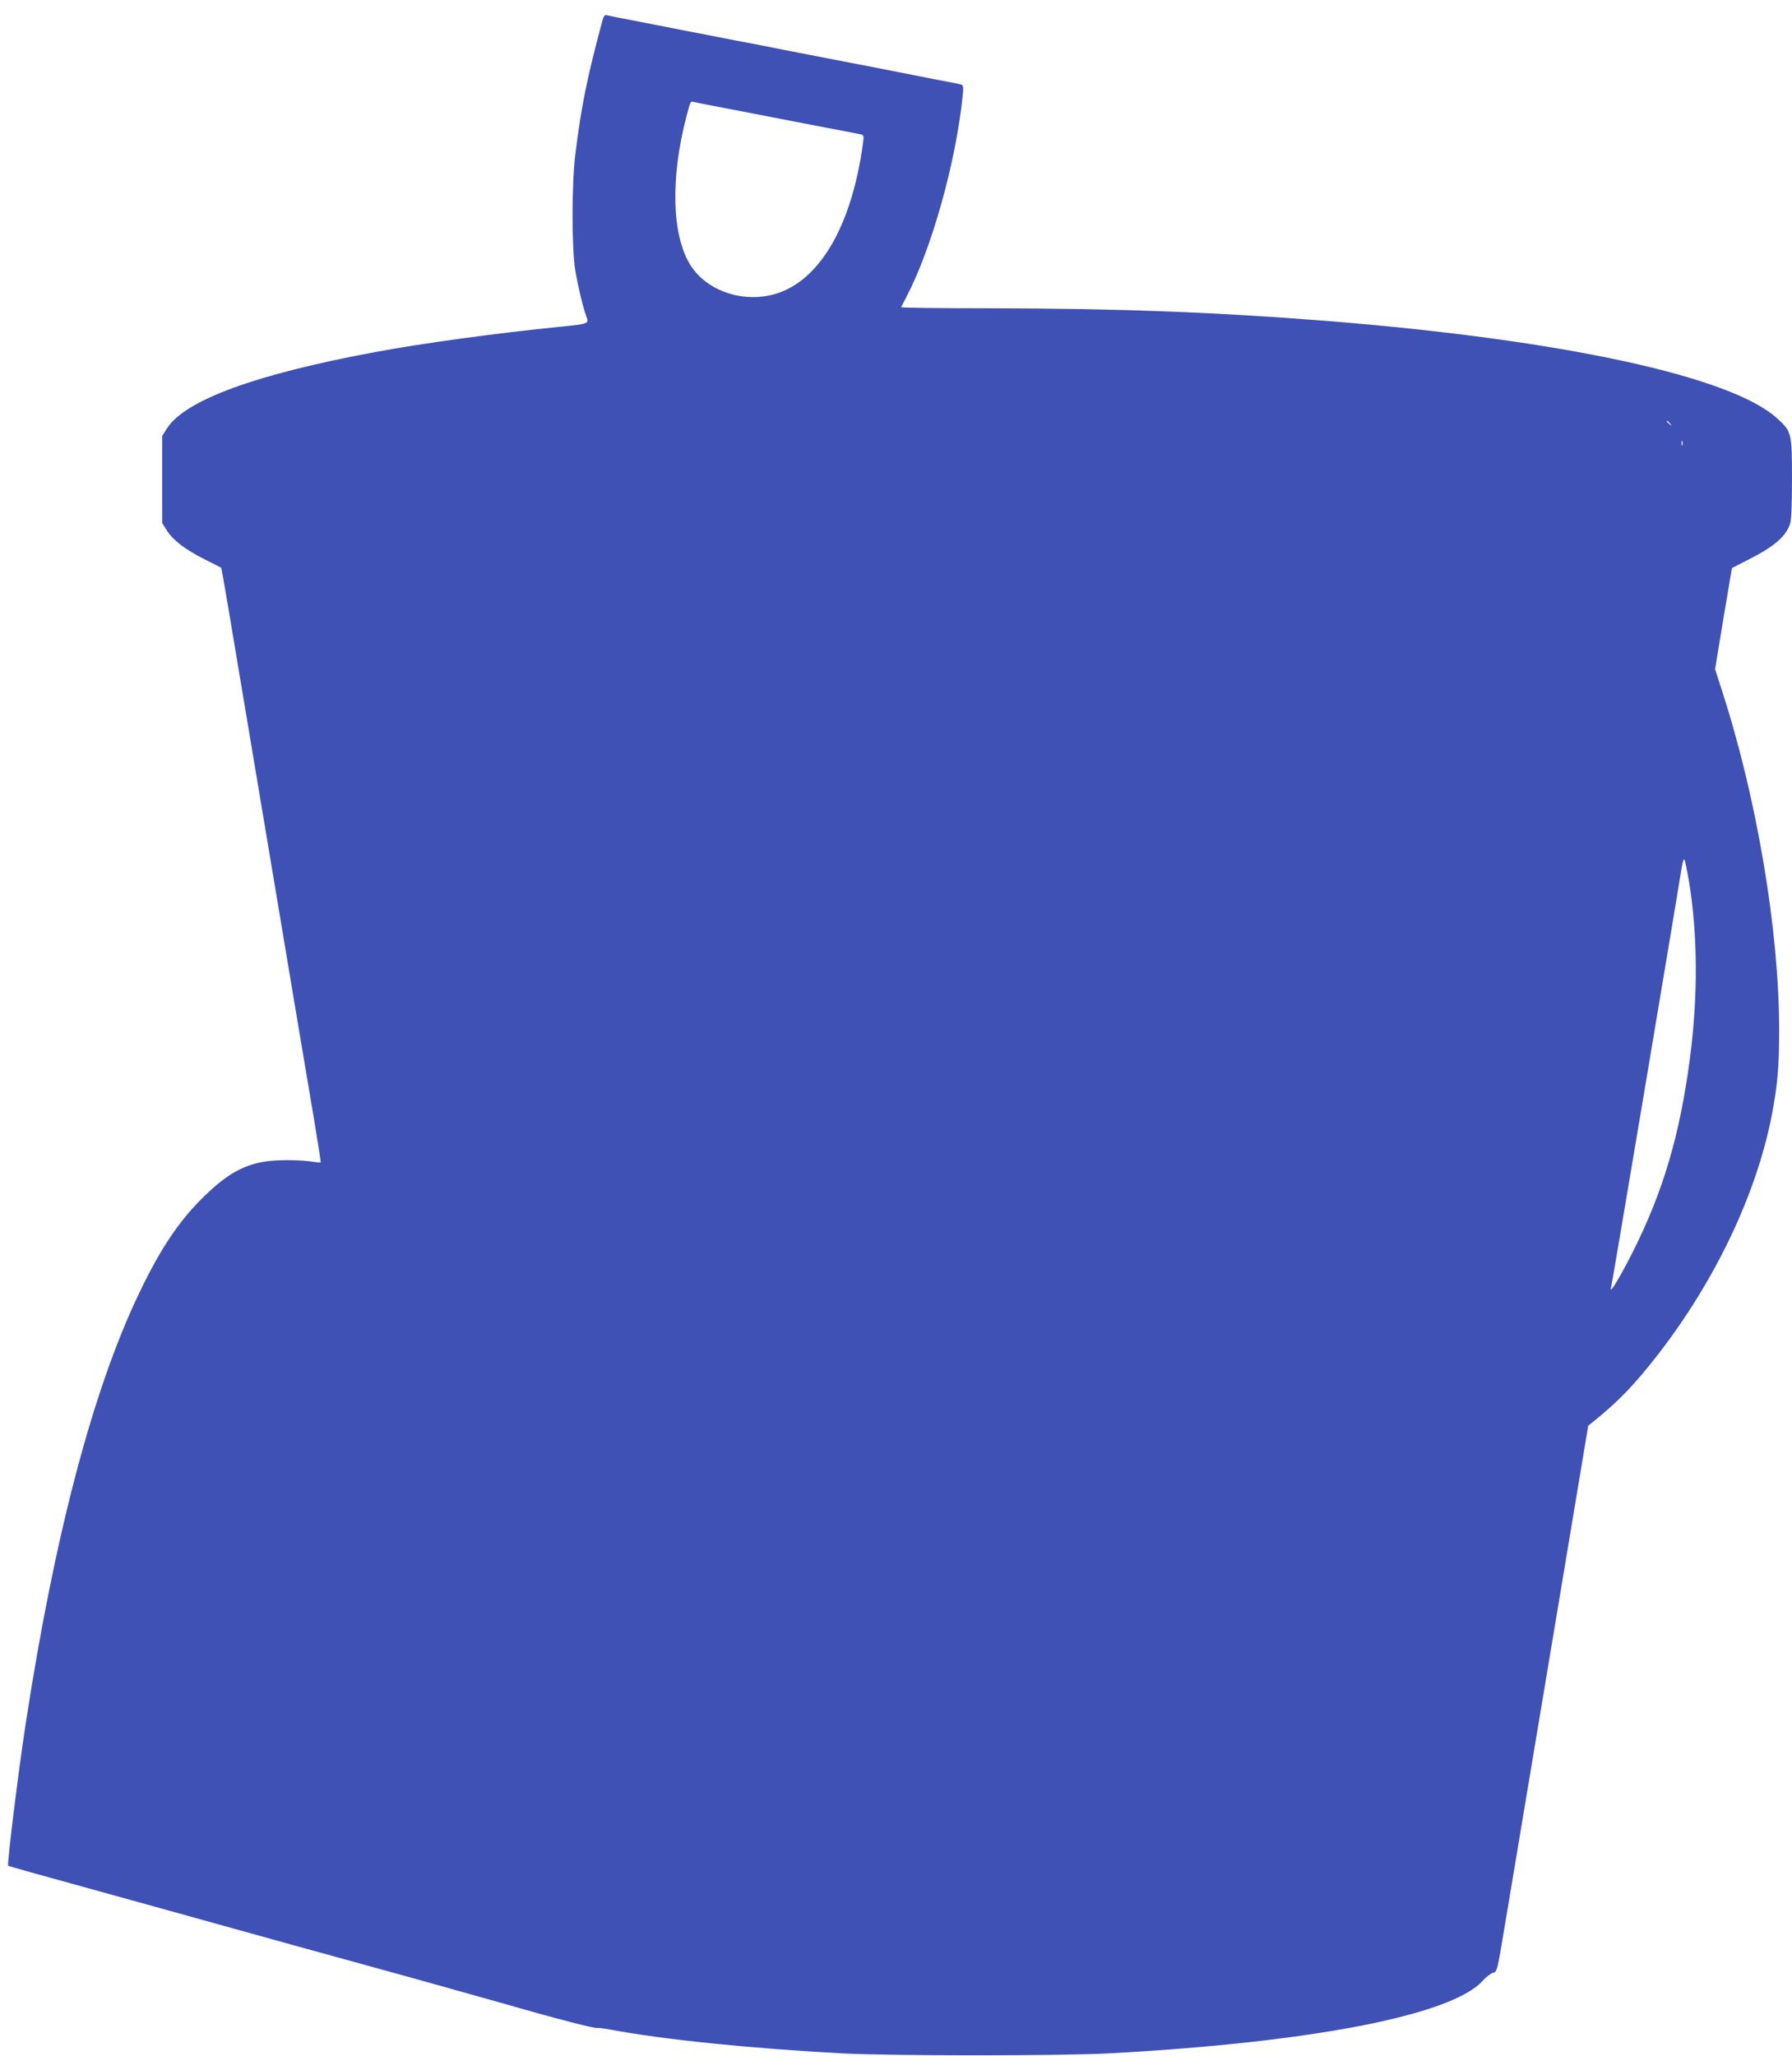 <?xml version="1.0" standalone="no"?>
<!DOCTYPE svg PUBLIC "-//W3C//DTD SVG 20010904//EN"
 "http://www.w3.org/TR/2001/REC-SVG-20010904/DTD/svg10.dtd">
<svg version="1.0" xmlns="http://www.w3.org/2000/svg"
 width="1116pt" height="1280pt" viewBox="0 0 1116 1280"
 preserveAspectRatio="xMidYMid meet">
<g transform="translate(0,1280) scale(0.1,-0.1)"
fill="#3f51b5" stroke="none">
<path d="M3752 12673 c-95 -353 -132 -534 -169 -833 -23 -188 -23 -587 0 -725
17 -99 48 -229 67 -280 19 -51 20 -51 -162 -69 -396 -40 -853 -102 -1148 -157
-747 -138 -1189 -300 -1301 -477 l-29 -46 0 -271 0 -271 29 -46 c40 -62 112
-117 234 -179 56 -28 103 -52 104 -53 4 -4 17 -79 288 -1701 135 -808 266
-1589 291 -1734 24 -145 43 -265 41 -267 -1 -2 -36 2 -77 8 -41 5 -124 8 -185
5 -186 -7 -305 -67 -476 -236 -151 -151 -262 -318 -394 -594 -287 -600 -525
-1504 -705 -2677 -47 -307 -117 -876 -109 -884 4 -3 141 -42 932 -260 229 -64
605 -168 835 -232 229 -63 572 -158 762 -210 190 -53 453 -127 585 -164 297
-86 547 -150 556 -144 4 2 42 -3 86 -11 325 -61 863 -116 1438 -147 302 -16
1358 -16 1660 0 1261 68 2131 237 2327 450 23 26 54 49 67 52 24 5 26 12 72
290 26 157 154 922 284 1700 l236 1415 31 25 c161 130 258 231 407 423 355
459 610 996 705 1484 36 189 46 299 46 532 0 620 -140 1450 -359 2121 l-40
125 52 315 53 314 100 51 c162 82 235 144 262 224 8 22 12 118 12 280 0 287
-2 295 -93 377 -284 260 -1331 487 -2777 604 -714 57 -1322 80 -2138 81 -299
0 -542 3 -540 7 2 4 16 32 32 62 158 301 309 840 351 1251 6 52 4 67 -7 72 -8
3 -77 17 -154 31 -76 15 -182 36 -234 46 -52 11 -214 42 -360 70 -146 28 -308
60 -360 70 -52 11 -214 42 -360 70 -146 28 -299 58 -340 66 -41 8 -145 29
-230 45 -85 16 -162 32 -171 34 -12 4 -19 -4 -27 -32z m773 -548 c105 -20 233
-45 285 -55 52 -10 192 -37 310 -60 118 -22 225 -43 238 -46 21 -4 23 -8 17
-52 -73 -540 -287 -889 -583 -951 -192 -40 -395 37 -491 187 -117 183 -127
543 -26 927 25 95 25 96 43 91 9 -3 103 -21 207 -41z m5876 -1962 c13 -16 12
-17 -3 -4 -17 13 -22 21 -14 21 2 0 10 -8 17 -17z m76 -135 c-3 -7 -5 -2 -5
12 0 14 2 19 5 13 2 -7 2 -19 0 -25z m42 -2718 c54 -327 56 -717 5 -1100 -62
-473 -166 -824 -351 -1194 -82 -164 -158 -289 -139 -228 5 16 415 2455 438
2606 7 41 14 63 18 55 5 -8 17 -70 29 -139z"/>
</g>
</svg>
